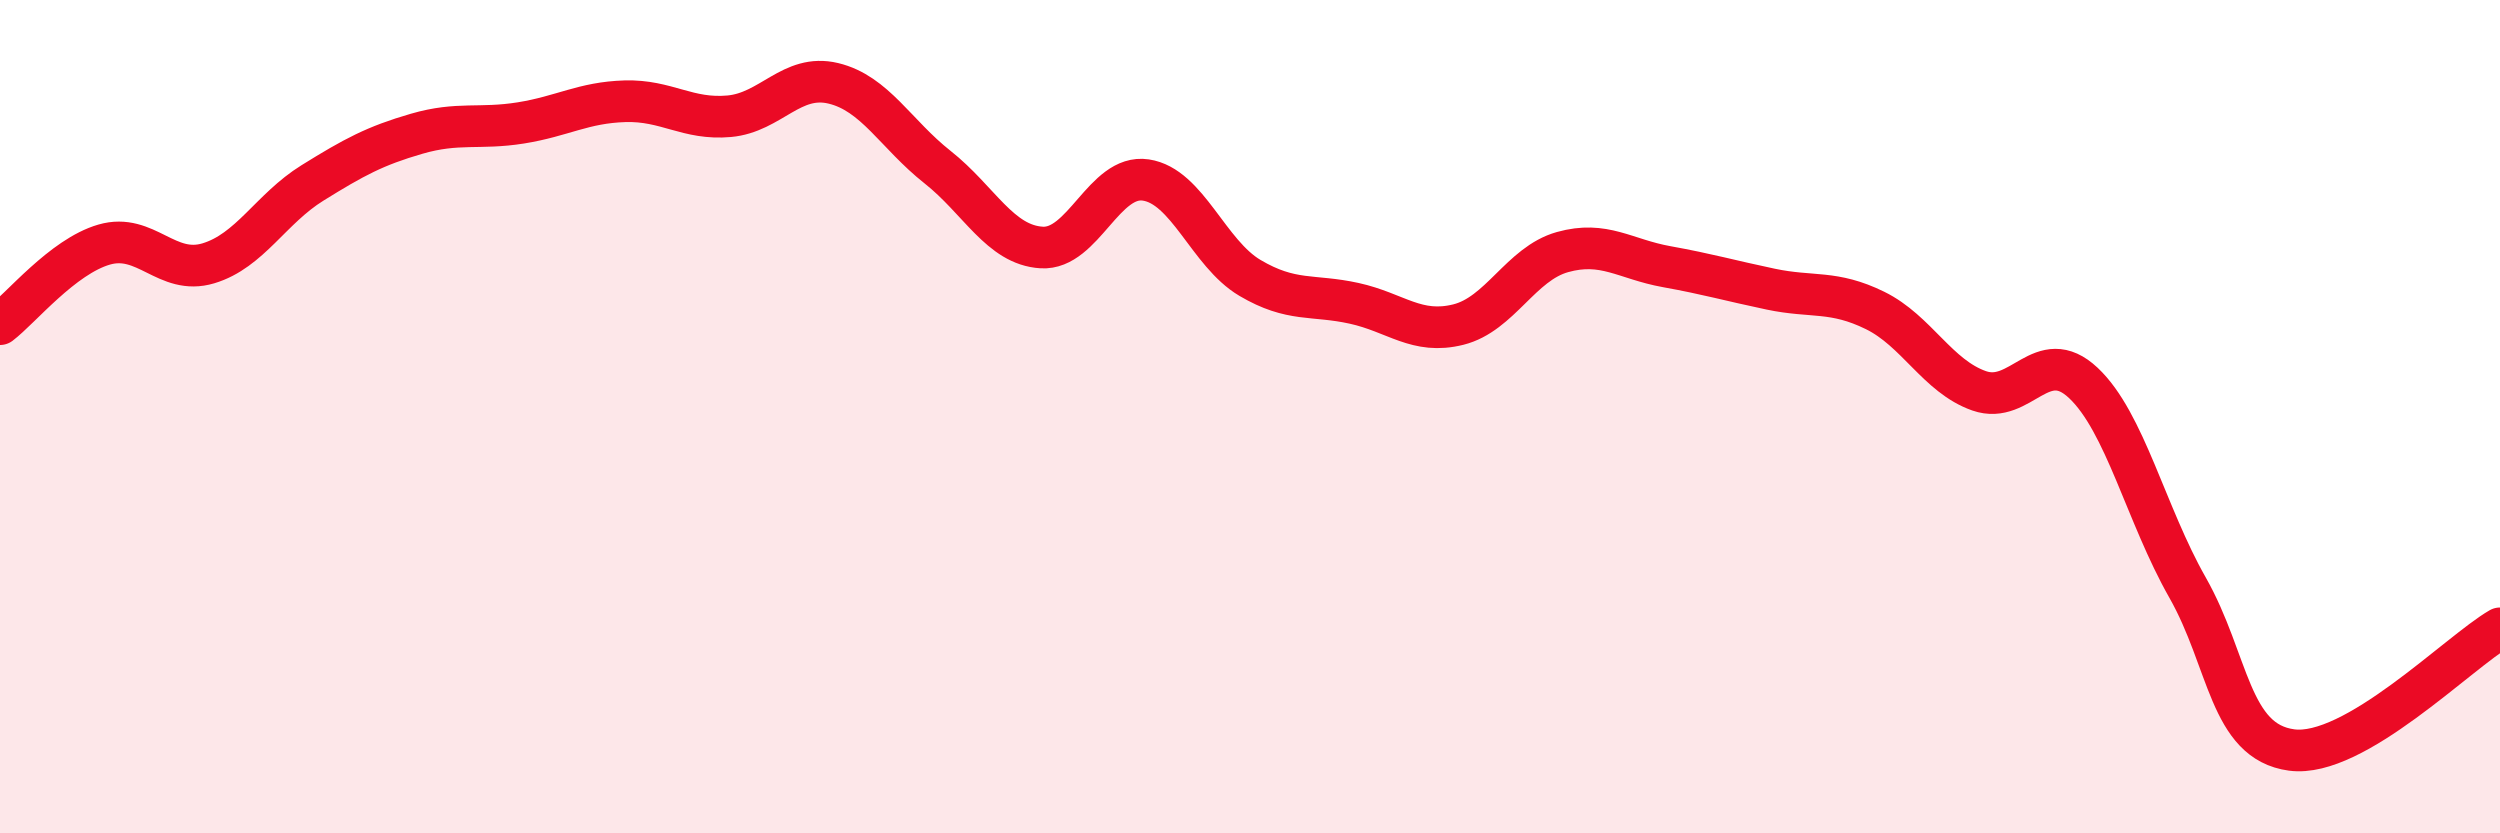 
    <svg width="60" height="20" viewBox="0 0 60 20" xmlns="http://www.w3.org/2000/svg">
      <path
        d="M 0,7.78 C 0.5,7.4 1.5,6.16 2.5,5.87 C 3.5,5.58 4,6.62 5,6.32 C 6,6.02 6.5,5.01 7.5,4.39 C 8.5,3.77 9,3.5 10,3.21 C 11,2.92 11.5,3.11 12.5,2.95 C 13.5,2.79 14,2.46 15,2.43 C 16,2.4 16.5,2.88 17.5,2.79 C 18.5,2.7 19,1.76 20,2 C 21,2.24 21.5,3.22 22.5,4.01 C 23.5,4.8 24,5.88 25,5.94 C 26,6 26.5,4.17 27.5,4.32 C 28.5,4.47 29,6.08 30,6.67 C 31,7.26 31.5,7.06 32.5,7.28 C 33.5,7.5 34,8.04 35,7.79 C 36,7.54 36.5,6.33 37.5,6.05 C 38.5,5.77 39,6.22 40,6.4 C 41,6.58 41.5,6.73 42.5,6.94 C 43.5,7.15 44,6.96 45,7.45 C 46,7.94 46.5,9.03 47.5,9.38 C 48.5,9.73 49,8.25 50,9.19 C 51,10.13 51.5,12.34 52.5,14.1 C 53.5,15.86 53.5,17.8 55,18 C 56.5,18.2 59,15.66 60,15.08L60 20L0 20Z"
        fill="#EB0A25"
        opacity="0.1"
        stroke-linecap="round"
        stroke-linejoin="round"
      />
      <path
        d="M 0,7.78 C 0.5,7.4 1.5,6.16 2.5,5.87 C 3.5,5.58 4,6.62 5,6.32 C 6,6.02 6.5,5.01 7.5,4.39 C 8.5,3.77 9,3.5 10,3.21 C 11,2.92 11.5,3.11 12.5,2.95 C 13.5,2.79 14,2.46 15,2.43 C 16,2.4 16.5,2.88 17.5,2.79 C 18.5,2.7 19,1.76 20,2 C 21,2.24 21.5,3.22 22.5,4.01 C 23.5,4.8 24,5.88 25,5.94 C 26,6 26.5,4.17 27.5,4.32 C 28.5,4.47 29,6.08 30,6.67 C 31,7.26 31.5,7.06 32.5,7.28 C 33.5,7.5 34,8.04 35,7.79 C 36,7.54 36.5,6.33 37.5,6.05 C 38.5,5.77 39,6.22 40,6.4 C 41,6.58 41.5,6.73 42.5,6.94 C 43.5,7.15 44,6.96 45,7.45 C 46,7.94 46.5,9.03 47.5,9.38 C 48.5,9.73 49,8.25 50,9.19 C 51,10.13 51.5,12.34 52.5,14.1 C 53.5,15.86 53.5,17.8 55,18 C 56.5,18.2 59,15.66 60,15.08"
        stroke="#EB0A25"
        stroke-width="1"
        fill="none"
        stroke-linecap="round"
        stroke-linejoin="round"
      />
    </svg>
  